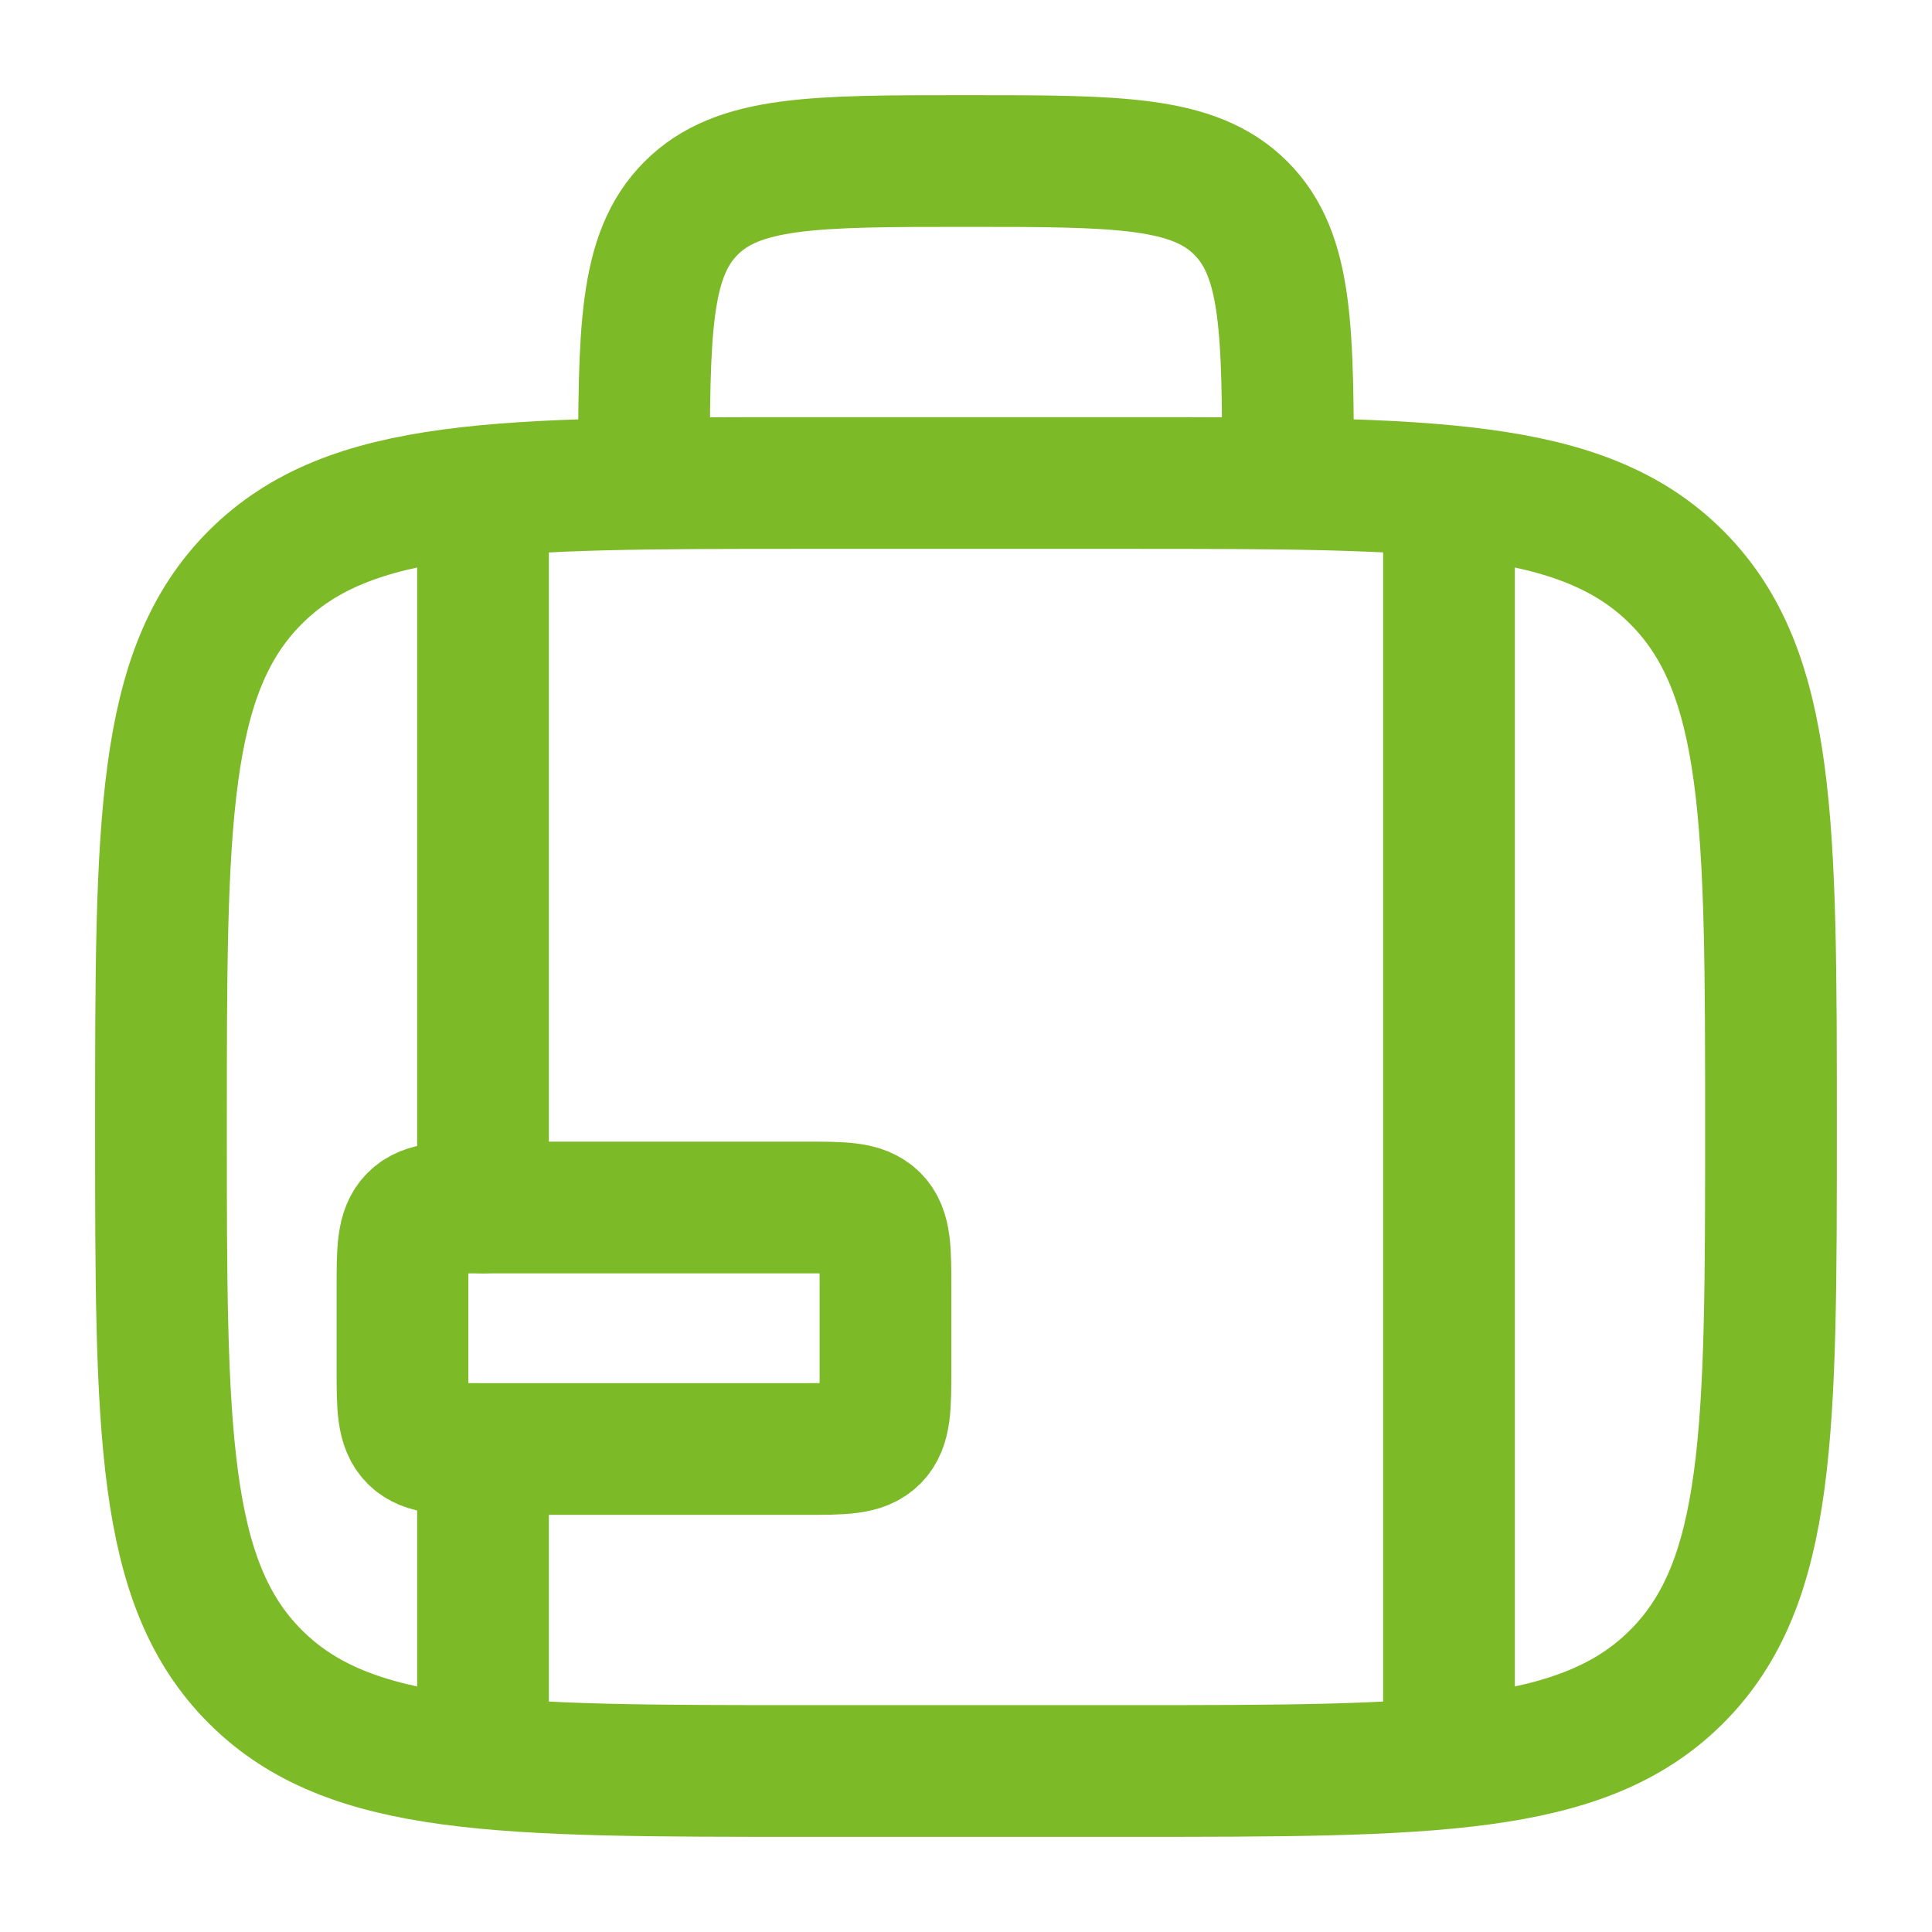 <svg width="44" height="44" viewBox="0 0 44 44" fill="none" xmlns="http://www.w3.org/2000/svg">
<g clip-path="url(#clip0_26_7129)">
<g clip-path="url(#clip1_26_7129)">
<path d="M3.666 25.667C3.666 18.753 3.666 15.296 5.814 13.148C7.962 11 11.419 11 18.333 11H25.666C32.58 11 36.037 11 38.185 13.148C40.333 15.296 40.333 18.753 40.333 25.667C40.333 32.581 40.333 36.038 38.185 38.185C36.037 40.333 32.58 40.333 25.666 40.333H18.333C11.419 40.333 7.962 40.333 5.814 38.185C3.666 36.038 3.666 32.581 3.666 25.667Z" stroke="#7DBA28" stroke-width="3"/>
<path d="M29.333 11C29.333 7.543 29.333 5.814 28.259 4.74C27.185 3.667 25.456 3.667 21.999 3.667C18.542 3.667 16.814 3.667 15.74 4.74C14.666 5.814 14.666 7.543 14.666 11" stroke="#7DBA28" stroke-width="3"/>
<path d="M18.333 27.5H10.999C10.135 27.5 9.703 27.5 9.435 27.768C9.166 28.037 9.166 28.469 9.166 29.333V31.167C9.166 32.031 9.166 32.463 9.435 32.732C9.703 33 10.135 33 10.999 33H18.333C19.197 33 19.629 33 19.898 32.732C20.166 32.463 20.166 32.031 20.166 31.167V29.333C20.166 28.469 20.166 28.037 19.898 27.768C19.629 27.5 19.197 27.5 18.333 27.5Z" stroke="#7DBA28" stroke-width="3" stroke-linejoin="round"/>
<path d="M11 11.916V27.5M11 39.416V33.916" stroke="#7DBA28" stroke-width="3" stroke-linecap="round"/>
<path d="M33 11.916V39.416" stroke="#7DBA28" stroke-width="3" stroke-linecap="round"/>
</g>
</g>
<defs>
<clipPath id="clip0_26_7129">
<rect width="44" height="44" fill="white"/>
</clipPath>
<clipPath id="clip1_26_7129">
<rect width="44" height="44" fill="white"/>
</clipPath>
</defs>
</svg>
